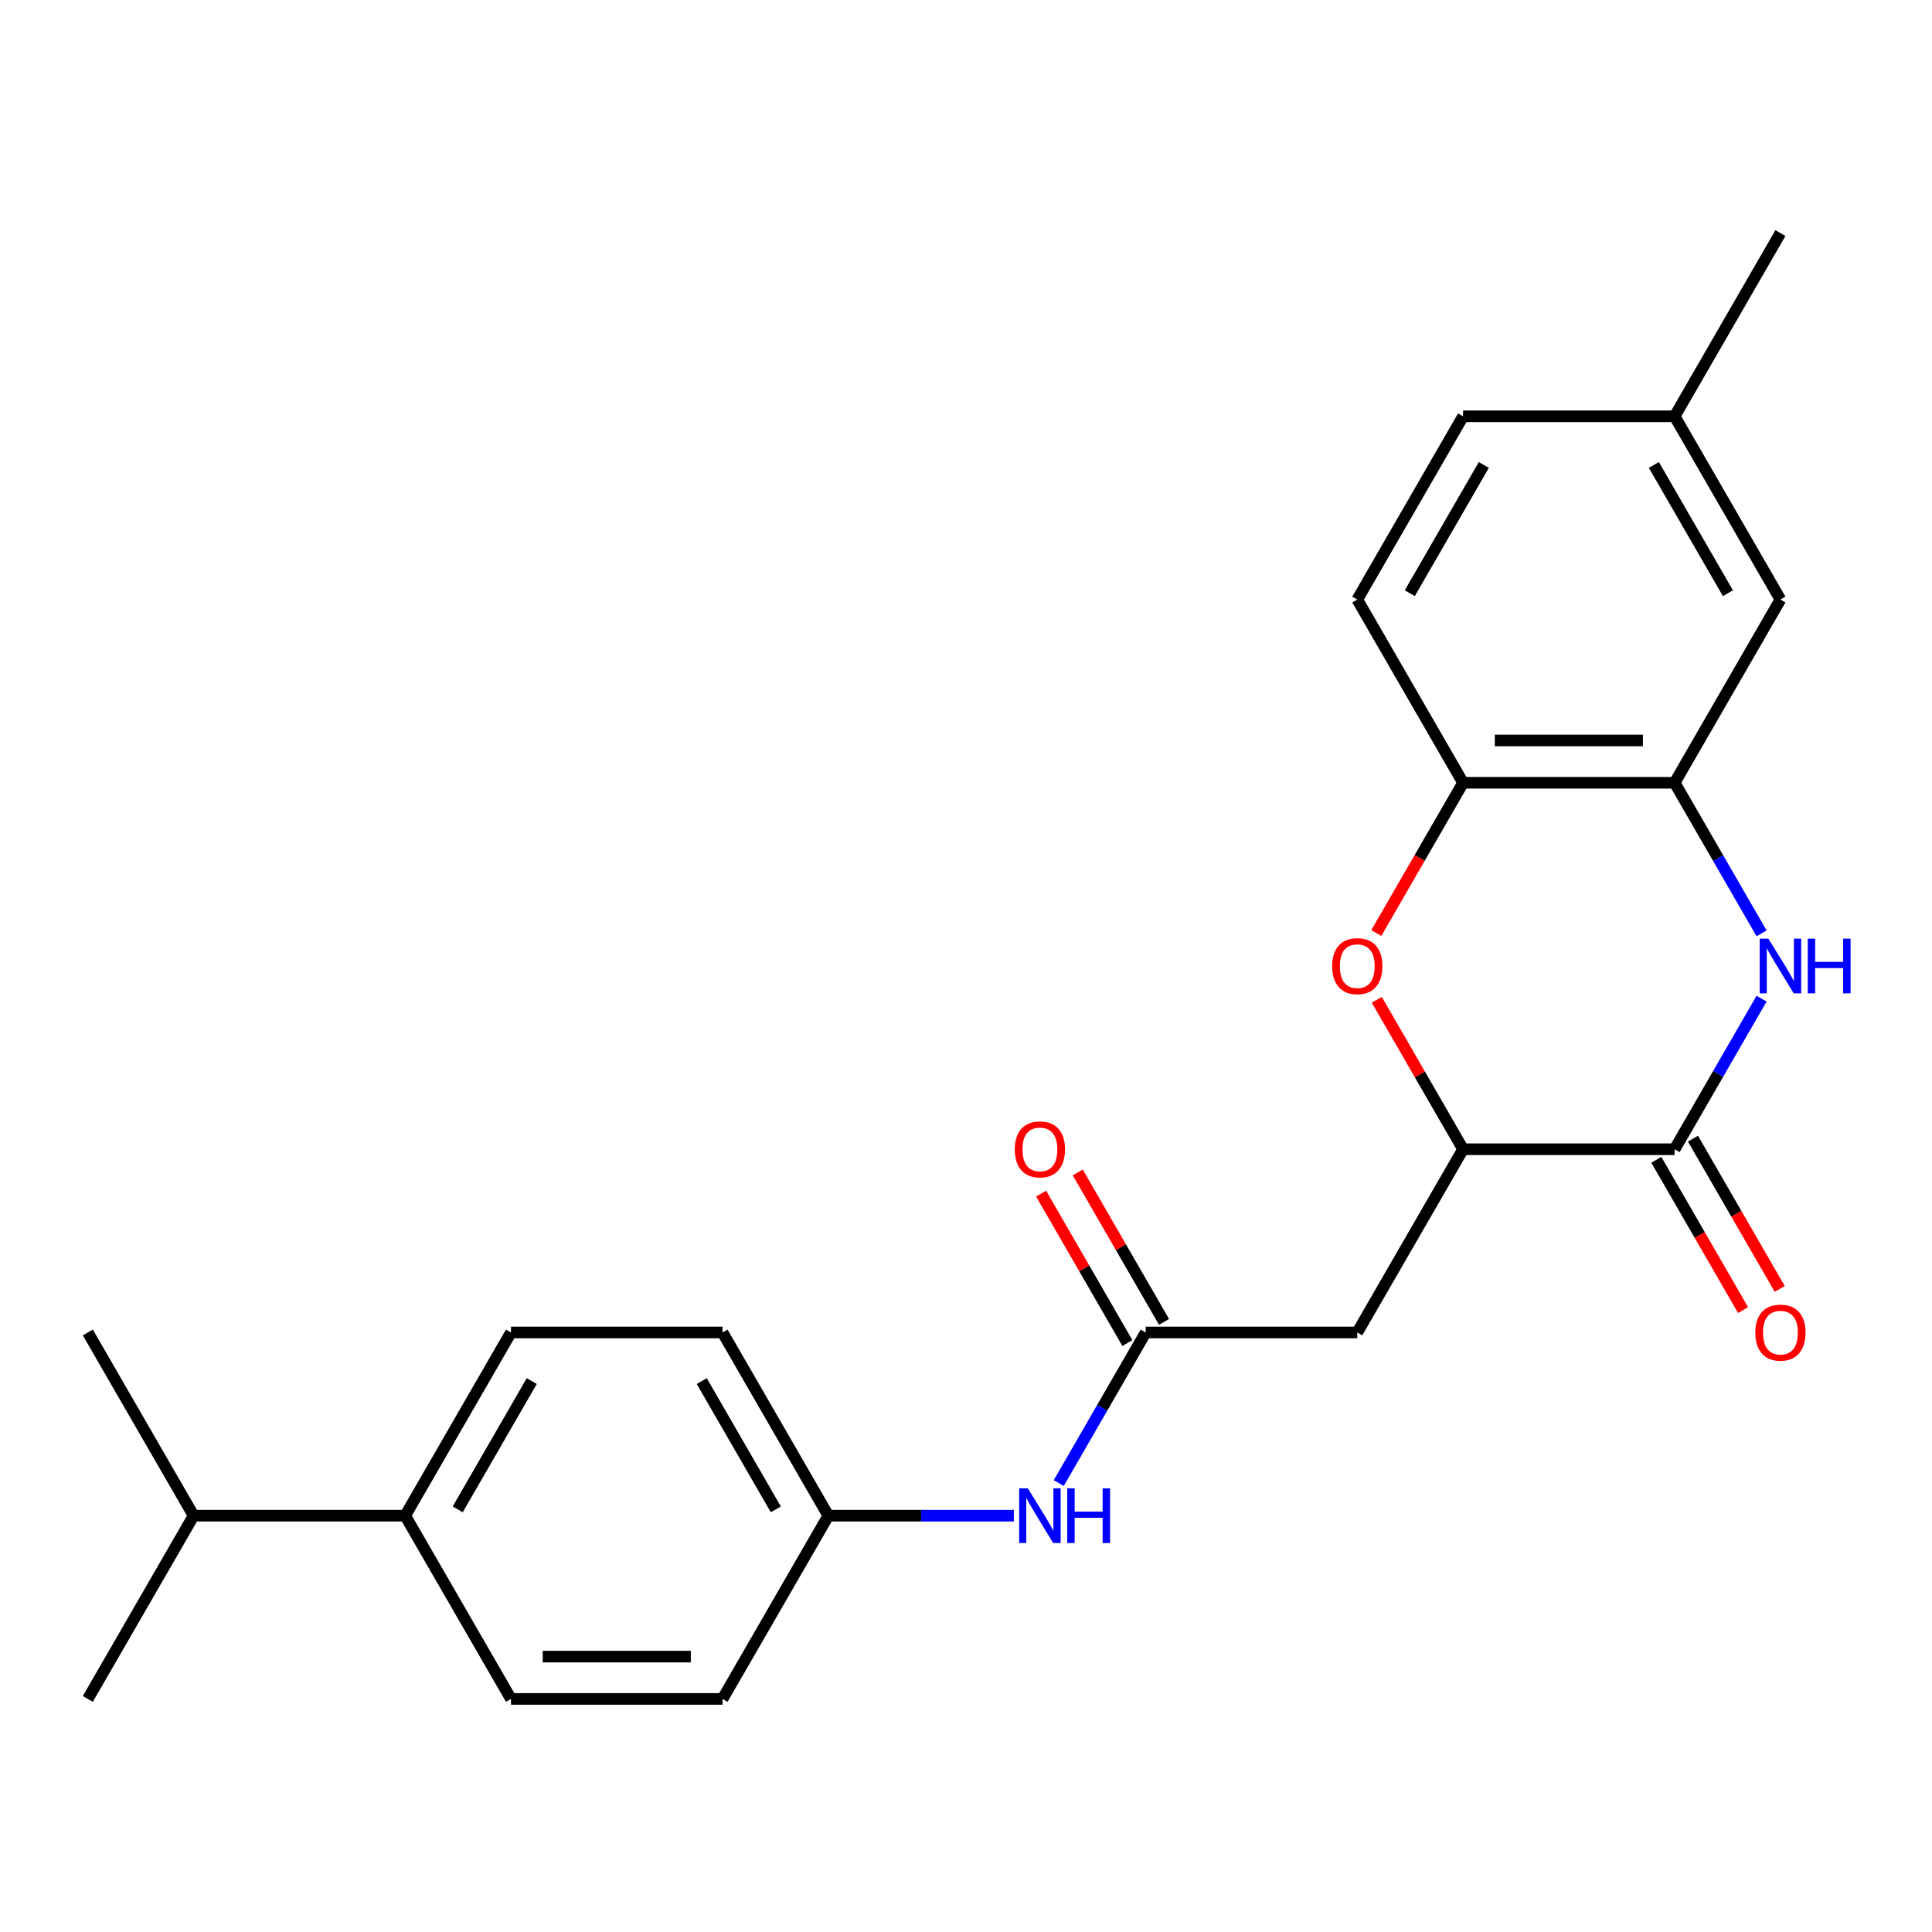 <?xml version='1.0' encoding='iso-8859-1'?>
<svg version='1.1' baseProfile='full'
              xmlns='http://www.w3.org/2000/svg'
                      xmlns:rdkit='http://www.rdkit.org/xml'
                      xmlns:xlink='http://www.w3.org/1999/xlink'
                  xml:space='preserve'
width='1000px' height='1000px' viewBox='0 0 1000 1000'>
<!-- END OF HEADER -->
<rect style='opacity:1.0;fill:#FFFFFF;stroke:none' width='1000' height='1000' x='0' y='0'> </rect>
<path class='bond-0' d='M 911.791,516.898 L 889.291,555.869' style='fill:none;fill-rule:evenodd;stroke:#0000FF;stroke-width:6px;stroke-linecap:butt;stroke-linejoin:miter;stroke-opacity:1' />
<path class='bond-0' d='M 889.291,555.869 L 866.791,594.84' style='fill:none;fill-rule:evenodd;stroke:#000000;stroke-width:6px;stroke-linecap:butt;stroke-linejoin:miter;stroke-opacity:1' />
<path class='bond-3' d='M 911.791,483.102 L 889.291,444.131' style='fill:none;fill-rule:evenodd;stroke:#0000FF;stroke-width:6px;stroke-linecap:butt;stroke-linejoin:miter;stroke-opacity:1' />
<path class='bond-3' d='M 889.291,444.131 L 866.791,405.16' style='fill:none;fill-rule:evenodd;stroke:#000000;stroke-width:6px;stroke-linecap:butt;stroke-linejoin:miter;stroke-opacity:1' />
<path class='bond-2' d='M 866.791,594.84 L 757.28,594.84' style='fill:none;fill-rule:evenodd;stroke:#000000;stroke-width:6px;stroke-linecap:butt;stroke-linejoin:miter;stroke-opacity:1' />
<path class='bond-8' d='M 857.307,600.315 L 879.761,639.206' style='fill:none;fill-rule:evenodd;stroke:#000000;stroke-width:6px;stroke-linecap:butt;stroke-linejoin:miter;stroke-opacity:1' />
<path class='bond-8' d='M 879.761,639.206 L 902.215,678.097' style='fill:none;fill-rule:evenodd;stroke:#FF0000;stroke-width:6px;stroke-linecap:butt;stroke-linejoin:miter;stroke-opacity:1' />
<path class='bond-8' d='M 876.275,589.364 L 898.729,628.255' style='fill:none;fill-rule:evenodd;stroke:#000000;stroke-width:6px;stroke-linecap:butt;stroke-linejoin:miter;stroke-opacity:1' />
<path class='bond-8' d='M 898.729,628.255 L 921.183,667.146' style='fill:none;fill-rule:evenodd;stroke:#FF0000;stroke-width:6px;stroke-linecap:butt;stroke-linejoin:miter;stroke-opacity:1' />
<path class='bond-1' d='M 712.372,482.942 L 734.826,444.051' style='fill:none;fill-rule:evenodd;stroke:#FF0000;stroke-width:6px;stroke-linecap:butt;stroke-linejoin:miter;stroke-opacity:1' />
<path class='bond-1' d='M 734.826,444.051 L 757.28,405.16' style='fill:none;fill-rule:evenodd;stroke:#000000;stroke-width:6px;stroke-linecap:butt;stroke-linejoin:miter;stroke-opacity:1' />
<path class='bond-24' d='M 712.626,517.498 L 734.953,556.169' style='fill:none;fill-rule:evenodd;stroke:#FF0000;stroke-width:6px;stroke-linecap:butt;stroke-linejoin:miter;stroke-opacity:1' />
<path class='bond-24' d='M 734.953,556.169 L 757.28,594.84' style='fill:none;fill-rule:evenodd;stroke:#000000;stroke-width:6px;stroke-linecap:butt;stroke-linejoin:miter;stroke-opacity:1' />
<path class='bond-4' d='M 757.28,594.84 L 702.524,689.68' style='fill:none;fill-rule:evenodd;stroke:#000000;stroke-width:6px;stroke-linecap:butt;stroke-linejoin:miter;stroke-opacity:1' />
<path class='bond-6' d='M 866.791,405.16 L 757.28,405.16' style='fill:none;fill-rule:evenodd;stroke:#000000;stroke-width:6px;stroke-linecap:butt;stroke-linejoin:miter;stroke-opacity:1' />
<path class='bond-6' d='M 850.364,383.258 L 773.706,383.258' style='fill:none;fill-rule:evenodd;stroke:#000000;stroke-width:6px;stroke-linecap:butt;stroke-linejoin:miter;stroke-opacity:1' />
<path class='bond-9' d='M 866.791,405.16 L 921.547,310.32' style='fill:none;fill-rule:evenodd;stroke:#000000;stroke-width:6px;stroke-linecap:butt;stroke-linejoin:miter;stroke-opacity:1' />
<path class='bond-5' d='M 702.524,689.68 L 593.012,689.68' style='fill:none;fill-rule:evenodd;stroke:#000000;stroke-width:6px;stroke-linecap:butt;stroke-linejoin:miter;stroke-opacity:1' />
<path class='bond-7' d='M 593.012,689.68 L 570.512,728.651' style='fill:none;fill-rule:evenodd;stroke:#000000;stroke-width:6px;stroke-linecap:butt;stroke-linejoin:miter;stroke-opacity:1' />
<path class='bond-7' d='M 570.512,728.651 L 548.012,767.622' style='fill:none;fill-rule:evenodd;stroke:#0000FF;stroke-width:6px;stroke-linecap:butt;stroke-linejoin:miter;stroke-opacity:1' />
<path class='bond-11' d='M 602.496,684.204 L 580.17,645.533' style='fill:none;fill-rule:evenodd;stroke:#000000;stroke-width:6px;stroke-linecap:butt;stroke-linejoin:miter;stroke-opacity:1' />
<path class='bond-11' d='M 580.17,645.533 L 557.843,606.862' style='fill:none;fill-rule:evenodd;stroke:#FF0000;stroke-width:6px;stroke-linecap:butt;stroke-linejoin:miter;stroke-opacity:1' />
<path class='bond-11' d='M 583.528,695.155 L 561.202,656.484' style='fill:none;fill-rule:evenodd;stroke:#000000;stroke-width:6px;stroke-linecap:butt;stroke-linejoin:miter;stroke-opacity:1' />
<path class='bond-11' d='M 561.202,656.484 L 538.875,617.813' style='fill:none;fill-rule:evenodd;stroke:#FF0000;stroke-width:6px;stroke-linecap:butt;stroke-linejoin:miter;stroke-opacity:1' />
<path class='bond-12' d='M 757.28,405.16 L 702.524,310.32' style='fill:none;fill-rule:evenodd;stroke:#000000;stroke-width:6px;stroke-linecap:butt;stroke-linejoin:miter;stroke-opacity:1' />
<path class='bond-15' d='M 524.779,784.519 L 476.762,784.519' style='fill:none;fill-rule:evenodd;stroke:#0000FF;stroke-width:6px;stroke-linecap:butt;stroke-linejoin:miter;stroke-opacity:1' />
<path class='bond-15' d='M 476.762,784.519 L 428.745,784.519' style='fill:none;fill-rule:evenodd;stroke:#000000;stroke-width:6px;stroke-linecap:butt;stroke-linejoin:miter;stroke-opacity:1' />
<path class='bond-16' d='M 921.547,310.32 L 866.791,215.481' style='fill:none;fill-rule:evenodd;stroke:#000000;stroke-width:6px;stroke-linecap:butt;stroke-linejoin:miter;stroke-opacity:1' />
<path class='bond-16' d='M 894.366,307.046 L 856.037,240.658' style='fill:none;fill-rule:evenodd;stroke:#000000;stroke-width:6px;stroke-linecap:butt;stroke-linejoin:miter;stroke-opacity:1' />
<path class='bond-10' d='M 209.722,784.519 L 264.478,689.68' style='fill:none;fill-rule:evenodd;stroke:#000000;stroke-width:6px;stroke-linecap:butt;stroke-linejoin:miter;stroke-opacity:1' />
<path class='bond-10' d='M 236.903,781.245 L 275.232,714.857' style='fill:none;fill-rule:evenodd;stroke:#000000;stroke-width:6px;stroke-linecap:butt;stroke-linejoin:miter;stroke-opacity:1' />
<path class='bond-17' d='M 209.722,784.519 L 100.21,784.519' style='fill:none;fill-rule:evenodd;stroke:#000000;stroke-width:6px;stroke-linecap:butt;stroke-linejoin:miter;stroke-opacity:1' />
<path class='bond-26' d='M 209.722,784.519 L 264.478,879.359' style='fill:none;fill-rule:evenodd;stroke:#000000;stroke-width:6px;stroke-linecap:butt;stroke-linejoin:miter;stroke-opacity:1' />
<path class='bond-25' d='M 702.524,310.32 L 757.28,215.481' style='fill:none;fill-rule:evenodd;stroke:#000000;stroke-width:6px;stroke-linecap:butt;stroke-linejoin:miter;stroke-opacity:1' />
<path class='bond-25' d='M 729.705,307.046 L 768.034,240.658' style='fill:none;fill-rule:evenodd;stroke:#000000;stroke-width:6px;stroke-linecap:butt;stroke-linejoin:miter;stroke-opacity:1' />
<path class='bond-13' d='M 264.478,879.359 L 373.989,879.359' style='fill:none;fill-rule:evenodd;stroke:#000000;stroke-width:6px;stroke-linecap:butt;stroke-linejoin:miter;stroke-opacity:1' />
<path class='bond-13' d='M 280.904,857.457 L 357.562,857.457' style='fill:none;fill-rule:evenodd;stroke:#000000;stroke-width:6px;stroke-linecap:butt;stroke-linejoin:miter;stroke-opacity:1' />
<path class='bond-14' d='M 264.478,689.68 L 373.989,689.68' style='fill:none;fill-rule:evenodd;stroke:#000000;stroke-width:6px;stroke-linecap:butt;stroke-linejoin:miter;stroke-opacity:1' />
<path class='bond-18' d='M 428.745,784.519 L 373.989,879.359' style='fill:none;fill-rule:evenodd;stroke:#000000;stroke-width:6px;stroke-linecap:butt;stroke-linejoin:miter;stroke-opacity:1' />
<path class='bond-19' d='M 428.745,784.519 L 373.989,689.68' style='fill:none;fill-rule:evenodd;stroke:#000000;stroke-width:6px;stroke-linecap:butt;stroke-linejoin:miter;stroke-opacity:1' />
<path class='bond-19' d='M 401.564,781.245 L 363.235,714.857' style='fill:none;fill-rule:evenodd;stroke:#000000;stroke-width:6px;stroke-linecap:butt;stroke-linejoin:miter;stroke-opacity:1' />
<path class='bond-20' d='M 866.791,215.481 L 757.28,215.481' style='fill:none;fill-rule:evenodd;stroke:#000000;stroke-width:6px;stroke-linecap:butt;stroke-linejoin:miter;stroke-opacity:1' />
<path class='bond-23' d='M 866.791,215.481 L 921.547,120.641' style='fill:none;fill-rule:evenodd;stroke:#000000;stroke-width:6px;stroke-linecap:butt;stroke-linejoin:miter;stroke-opacity:1' />
<path class='bond-21' d='M 100.21,784.519 L 45.455,689.68' style='fill:none;fill-rule:evenodd;stroke:#000000;stroke-width:6px;stroke-linecap:butt;stroke-linejoin:miter;stroke-opacity:1' />
<path class='bond-22' d='M 100.21,784.519 L 45.455,879.359' style='fill:none;fill-rule:evenodd;stroke:#000000;stroke-width:6px;stroke-linecap:butt;stroke-linejoin:miter;stroke-opacity:1' />
<path  class='atom-0' d='M 915.287 485.84
L 924.567 500.84
Q 925.487 502.32, 926.967 505
Q 928.447 507.68, 928.527 507.84
L 928.527 485.84
L 932.287 485.84
L 932.287 514.16
L 928.407 514.16
L 918.447 497.76
Q 917.287 495.84, 916.047 493.64
Q 914.847 491.44, 914.487 490.76
L 914.487 514.16
L 910.807 514.16
L 910.807 485.84
L 915.287 485.84
' fill='#0000FF'/>
<path  class='atom-0' d='M 935.687 485.84
L 939.527 485.84
L 939.527 497.88
L 954.007 497.88
L 954.007 485.84
L 957.847 485.84
L 957.847 514.16
L 954.007 514.16
L 954.007 501.08
L 939.527 501.08
L 939.527 514.16
L 935.687 514.16
L 935.687 485.84
' fill='#0000FF'/>
<path  class='atom-2' d='M 689.524 500.08
Q 689.524 493.28, 692.884 489.48
Q 696.244 485.68, 702.524 485.68
Q 708.804 485.68, 712.164 489.48
Q 715.524 493.28, 715.524 500.08
Q 715.524 506.96, 712.124 510.88
Q 708.724 514.76, 702.524 514.76
Q 696.284 514.76, 692.884 510.88
Q 689.524 507, 689.524 500.08
M 702.524 511.56
Q 706.844 511.56, 709.164 508.68
Q 711.524 505.76, 711.524 500.08
Q 711.524 494.52, 709.164 491.72
Q 706.844 488.88, 702.524 488.88
Q 698.204 488.88, 695.844 491.68
Q 693.524 494.48, 693.524 500.08
Q 693.524 505.8, 695.844 508.68
Q 698.204 511.56, 702.524 511.56
' fill='#FF0000'/>
<path  class='atom-8' d='M 531.997 770.359
L 541.277 785.359
Q 542.197 786.839, 543.677 789.519
Q 545.157 792.199, 545.237 792.359
L 545.237 770.359
L 548.997 770.359
L 548.997 798.679
L 545.117 798.679
L 535.157 782.279
Q 533.997 780.359, 532.757 778.159
Q 531.557 775.959, 531.197 775.279
L 531.197 798.679
L 527.517 798.679
L 527.517 770.359
L 531.997 770.359
' fill='#0000FF'/>
<path  class='atom-8' d='M 552.397 770.359
L 556.237 770.359
L 556.237 782.399
L 570.717 782.399
L 570.717 770.359
L 574.557 770.359
L 574.557 798.679
L 570.717 798.679
L 570.717 785.599
L 556.237 785.599
L 556.237 798.679
L 552.397 798.679
L 552.397 770.359
' fill='#0000FF'/>
<path  class='atom-9' d='M 908.547 689.76
Q 908.547 682.96, 911.907 679.16
Q 915.267 675.36, 921.547 675.36
Q 927.827 675.36, 931.187 679.16
Q 934.547 682.96, 934.547 689.76
Q 934.547 696.64, 931.147 700.56
Q 927.747 704.44, 921.547 704.44
Q 915.307 704.44, 911.907 700.56
Q 908.547 696.68, 908.547 689.76
M 921.547 701.24
Q 925.867 701.24, 928.187 698.36
Q 930.547 695.44, 930.547 689.76
Q 930.547 684.2, 928.187 681.4
Q 925.867 678.56, 921.547 678.56
Q 917.227 678.56, 914.867 681.36
Q 912.547 684.16, 912.547 689.76
Q 912.547 695.48, 914.867 698.36
Q 917.227 701.24, 921.547 701.24
' fill='#FF0000'/>
<path  class='atom-12' d='M 525.257 594.92
Q 525.257 588.12, 528.617 584.32
Q 531.977 580.52, 538.257 580.52
Q 544.537 580.52, 547.897 584.32
Q 551.257 588.12, 551.257 594.92
Q 551.257 601.8, 547.857 605.72
Q 544.457 609.6, 538.257 609.6
Q 532.017 609.6, 528.617 605.72
Q 525.257 601.84, 525.257 594.92
M 538.257 606.4
Q 542.577 606.4, 544.897 603.52
Q 547.257 600.6, 547.257 594.92
Q 547.257 589.36, 544.897 586.56
Q 542.577 583.72, 538.257 583.72
Q 533.937 583.72, 531.577 586.52
Q 529.257 589.32, 529.257 594.92
Q 529.257 600.64, 531.577 603.52
Q 533.937 606.4, 538.257 606.4
' fill='#FF0000'/>
</svg>

